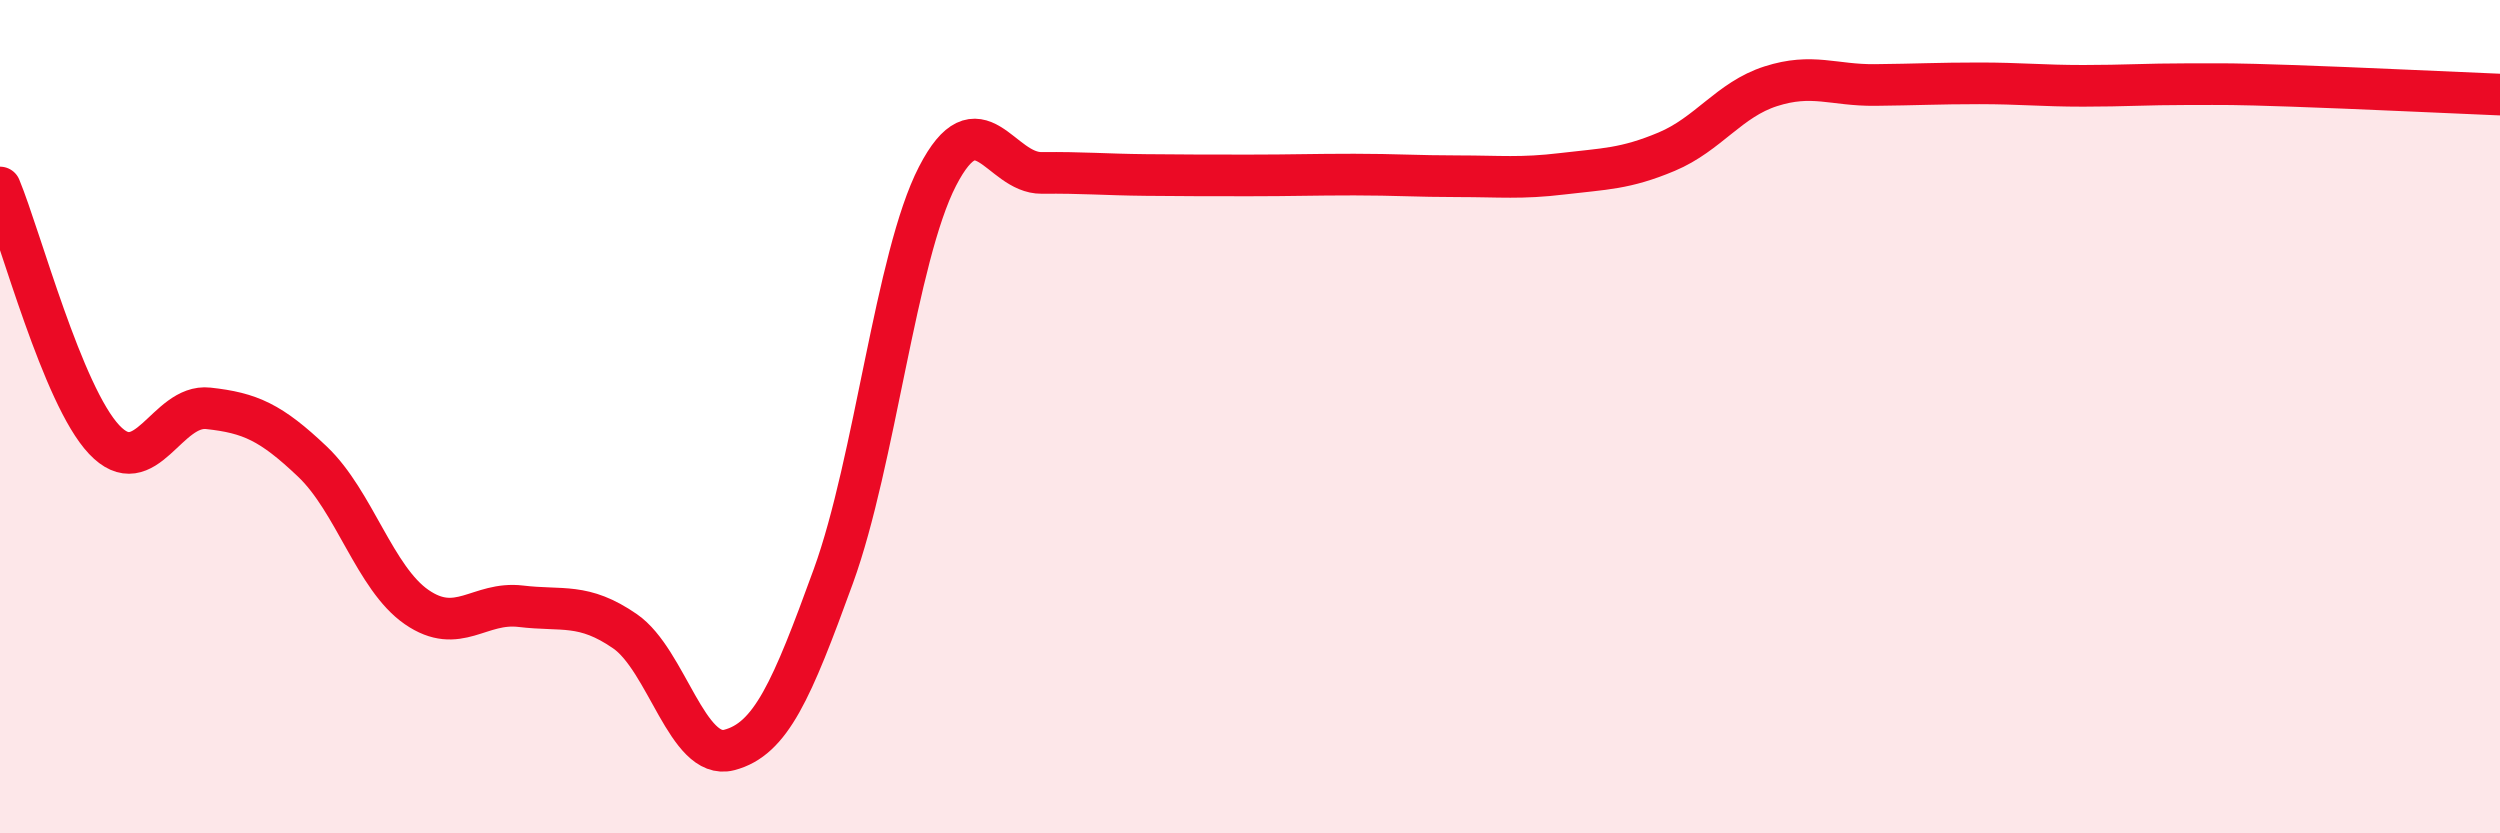 
    <svg width="60" height="20" viewBox="0 0 60 20" xmlns="http://www.w3.org/2000/svg">
      <path
        d="M 0,4.5 C 0.5,5.71 1.5,9.49 2.5,10.55 C 3.5,11.61 4,9.69 5,9.8 C 6,9.91 6.5,10.13 7.5,11.08 C 8.5,12.03 9,13.88 10,14.57 C 11,15.26 11.5,14.43 12.5,14.55 C 13.5,14.67 14,14.46 15,15.15 C 16,15.84 16.5,18.26 17.5,18 C 18.5,17.74 19,16.58 20,13.83 C 21,11.08 21.5,6.17 22.5,4.23 C 23.5,2.29 24,4.16 25,4.15 C 26,4.14 26.5,4.19 27.5,4.2 C 28.5,4.21 29,4.21 30,4.21 C 31,4.21 31.5,4.19 32.5,4.19 C 33.5,4.19 34,4.23 35,4.23 C 36,4.23 36.5,4.29 37.5,4.17 C 38.5,4.05 39,4.06 40,3.64 C 41,3.22 41.5,2.39 42.5,2.07 C 43.5,1.75 44,2.05 45,2.04 C 46,2.03 46.5,2 47.5,2 C 48.5,2 49,2.06 50,2.06 C 51,2.06 51.5,2.02 52.5,2.02 C 53.5,2.02 53.5,2.01 55,2.06 C 56.5,2.11 59,2.23 60,2.27L60 20L0 20Z"
        fill="#EB0A25"
        opacity="0.1"
        stroke-linecap="round"
        stroke-linejoin="round"
      />
      <path
        d="M 0,4.5 C 0.5,5.71 1.5,9.49 2.5,10.55 C 3.5,11.61 4,9.69 5,9.8 C 6,9.91 6.5,10.13 7.5,11.08 C 8.5,12.03 9,13.88 10,14.57 C 11,15.26 11.5,14.43 12.5,14.55 C 13.5,14.67 14,14.46 15,15.15 C 16,15.84 16.5,18.26 17.5,18 C 18.5,17.74 19,16.58 20,13.83 C 21,11.08 21.5,6.17 22.5,4.23 C 23.5,2.29 24,4.16 25,4.15 C 26,4.14 26.5,4.19 27.5,4.2 C 28.5,4.21 29,4.21 30,4.21 C 31,4.21 31.5,4.19 32.5,4.19 C 33.5,4.19 34,4.23 35,4.23 C 36,4.23 36.5,4.29 37.5,4.17 C 38.5,4.05 39,4.06 40,3.64 C 41,3.22 41.5,2.39 42.5,2.07 C 43.5,1.75 44,2.05 45,2.04 C 46,2.03 46.5,2 47.5,2 C 48.5,2 49,2.06 50,2.06 C 51,2.06 51.5,2.02 52.5,2.02 C 53.5,2.02 53.5,2.01 55,2.06 C 56.5,2.11 59,2.23 60,2.27"
        stroke="#EB0A25"
        stroke-width="1"
        fill="none"
        stroke-linecap="round"
        stroke-linejoin="round"
      />
    </svg>
  
